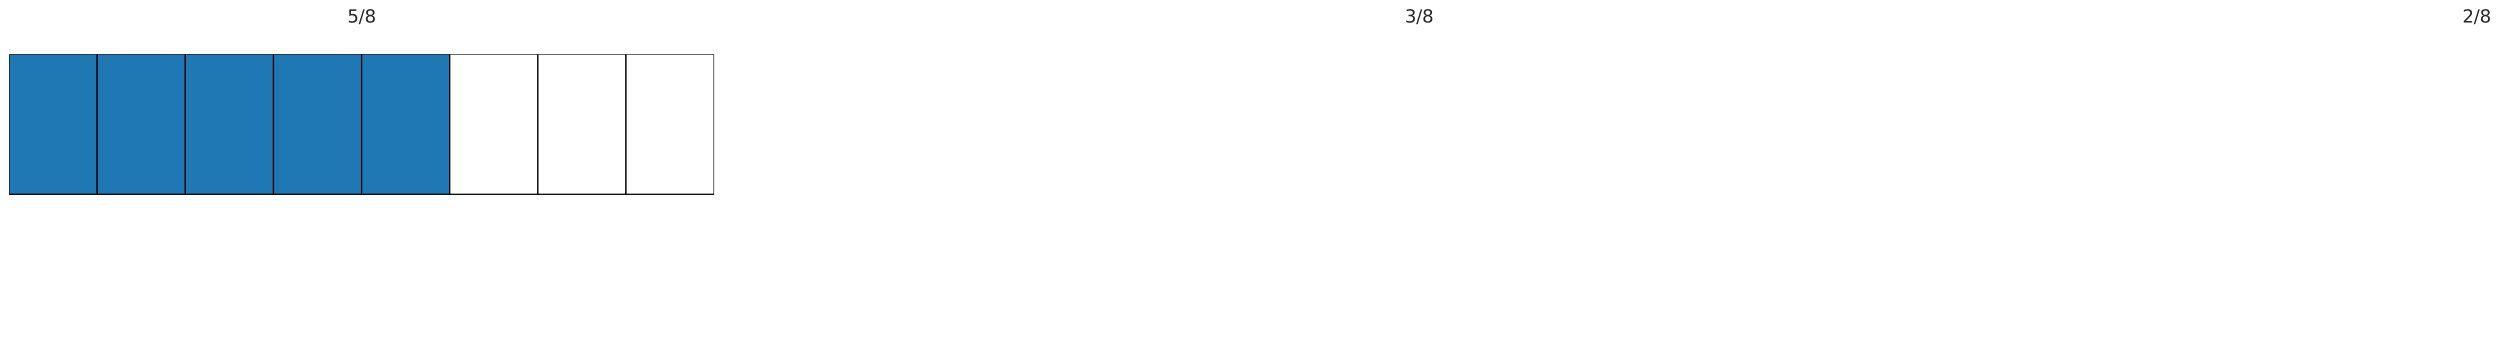 <?xml version="1.0" encoding="utf-8" standalone="no"?>
<!DOCTYPE svg PUBLIC "-//W3C//DTD SVG 1.1//EN"
  "http://www.w3.org/Graphics/SVG/1.1/DTD/svg11.dtd">
<svg xmlns:xlink="http://www.w3.org/1999/xlink" width="1978.666pt" height="271.885pt" viewBox="0 0 1978.666 271.885" xmlns="http://www.w3.org/2000/svg" version="1.1">
 <defs>
  <style type="text/css">*{stroke-linejoin: round; stroke-linecap: butt}</style>
 </defs>
 <g id="figure_1">
  <g id="patch_1">
   <path d="M 0 271.885 
L 1978.666 271.885 
L 1978.666 0 
L 0 0 
z
" style="fill: #ffffff"/>
  </g>
  <g id="axes_1">
   <g id="patch_2">
    <path d="M 7.2 153.805 
L 76.95 153.805 
L 76.95 42.925 
L 7.2 42.925 
z
" clip-path="url(#p9f7a171213)" style="fill: #1f77b4; stroke: #000000; stroke-linejoin: miter"/>
   </g>
   <g id="patch_3">
    <path d="M 76.95 153.805 
L 146.7 153.805 
L 146.7 42.925 
L 76.95 42.925 
z
" clip-path="url(#p9f7a171213)" style="fill: #1f77b4; stroke: #000000; stroke-linejoin: miter"/>
   </g>
   <g id="patch_4">
    <path d="M 146.7 153.805 
L 216.45 153.805 
L 216.45 42.925 
L 146.7 42.925 
z
" clip-path="url(#p9f7a171213)" style="fill: #1f77b4; stroke: #000000; stroke-linejoin: miter"/>
   </g>
   <g id="patch_5">
    <path d="M 216.45 153.805 
L 286.2 153.805 
L 286.2 42.925 
L 216.45 42.925 
z
" clip-path="url(#p9f7a171213)" style="fill: #1f77b4; stroke: #000000; stroke-linejoin: miter"/>
   </g>
   <g id="patch_6">
    <path d="M 286.2 153.805 
L 355.95 153.805 
L 355.95 42.925 
L 286.2 42.925 
z
" clip-path="url(#p9f7a171213)" style="fill: #1f77b4; stroke: #000000; stroke-linejoin: miter"/>
   </g>
   <g id="patch_7">
    <path d="M 355.95 153.805 
L 425.7 153.805 
L 425.7 42.925 
L 355.95 42.925 
z
" clip-path="url(#p9f7a171213)" style="fill: #ffffff; stroke: #000000; stroke-linejoin: miter"/>
   </g>
   <g id="patch_8">
    <path d="M 425.7 153.805 
L 495.45 153.805 
L 495.45 42.925 
L 425.7 42.925 
z
" clip-path="url(#p9f7a171213)" style="fill: #ffffff; stroke: #000000; stroke-linejoin: miter"/>
   </g>
   <g id="patch_9">
    <path d="M 495.45 153.805 
L 565.2 153.805 
L 565.2 42.925 
L 495.45 42.925 
z
" clip-path="url(#p9f7a171213)" style="fill: #ffffff; stroke: #000000; stroke-linejoin: miter"/>
   </g>
   <g id="patch_10">
    <path d="M 844.2 153.805 
L 913.95 153.805 
L 913.95 42.925 
L 844.2 42.925 
z
" clip-path="url(#p9f7a171213)" style="fill: #ff7f0e; stroke: #000000; stroke-linejoin: miter"/>
   </g>
   <g id="patch_11">
    <path d="M 913.95 153.805 
L 983.7 153.805 
L 983.7 42.925 
L 913.95 42.925 
z
" clip-path="url(#p9f7a171213)" style="fill: #ff7f0e; stroke: #000000; stroke-linejoin: miter"/>
   </g>
   <g id="patch_12">
    <path d="M 983.7 153.805 
L 1053.45 153.805 
L 1053.45 42.925 
L 983.7 42.925 
z
" clip-path="url(#p9f7a171213)" style="fill: #ff7f0e; stroke: #000000; stroke-linejoin: miter"/>
   </g>
   <g id="patch_13">
    <path d="M 1053.45 153.805 
L 1123.2 153.805 
L 1123.2 42.925 
L 1053.45 42.925 
z
" clip-path="url(#p9f7a171213)" style="fill: #ffffff; stroke: #000000; stroke-linejoin: miter"/>
   </g>
   <g id="patch_14">
    <path d="M 1123.2 153.805 
L 1192.95 153.805 
L 1192.95 42.925 
L 1123.2 42.925 
z
" clip-path="url(#p9f7a171213)" style="fill: #ffffff; stroke: #000000; stroke-linejoin: miter"/>
   </g>
   <g id="patch_15">
    <path d="M 1192.95 153.805 
L 1262.7 153.805 
L 1262.7 42.925 
L 1192.95 42.925 
z
" clip-path="url(#p9f7a171213)" style="fill: #ffffff; stroke: #000000; stroke-linejoin: miter"/>
   </g>
   <g id="patch_16">
    <path d="M 1262.7 153.805 
L 1332.45 153.805 
L 1332.45 42.925 
L 1262.7 42.925 
z
" clip-path="url(#p9f7a171213)" style="fill: #ffffff; stroke: #000000; stroke-linejoin: miter"/>
   </g>
   <g id="patch_17">
    <path d="M 1332.45 153.805 
L 1402.2 153.805 
L 1402.2 42.925 
L 1332.45 42.925 
z
" clip-path="url(#p9f7a171213)" style="fill: #ffffff; stroke: #000000; stroke-linejoin: miter"/>
   </g>
   <g id="patch_18">
    <path d="M 1681.2 153.805 
L 1750.95 153.805 
L 1750.95 42.925 
L 1681.2 42.925 
z
" clip-path="url(#p9f7a171213)" style="fill: #2ca02c; stroke: #000000; stroke-linejoin: miter"/>
   </g>
   <g id="patch_19">
    <path d="M 1750.95 153.805 
L 1820.7 153.805 
L 1820.7 42.925 
L 1750.95 42.925 
z
" clip-path="url(#p9f7a171213)" style="fill: #2ca02c; stroke: #000000; stroke-linejoin: miter"/>
   </g>
   <g id="patch_20">
    <path d="M 1820.7 153.805 
L 1890.45 153.805 
L 1890.45 42.925 
L 1820.7 42.925 
z
" clip-path="url(#p9f7a171213)" style="fill: #ffffff; stroke: #000000; stroke-linejoin: miter"/>
   </g>
   <g id="patch_21">
    <path d="M 1890.45 153.805 
L 1960.2 153.805 
L 1960.2 42.925 
L 1890.45 42.925 
z
" clip-path="url(#p9f7a171213)" style="fill: #ffffff; stroke: #000000; stroke-linejoin: miter"/>
   </g>
   <g id="patch_22">
    <path d="M 1960.2 153.805 
L 2029.95 153.805 
L 2029.95 42.925 
L 1960.2 42.925 
z
" clip-path="url(#p9f7a171213)" style="fill: #ffffff; stroke: #000000; stroke-linejoin: miter"/>
   </g>
   <g id="patch_23">
    <path d="M 2029.95 153.805 
L 2099.7 153.805 
L 2099.7 42.925 
L 2029.95 42.925 
z
" clip-path="url(#p9f7a171213)" style="fill: #ffffff; stroke: #000000; stroke-linejoin: miter"/>
   </g>
   <g id="patch_24">
    <path d="M 2099.7 153.805 
L 2169.45 153.805 
L 2169.45 42.925 
L 2099.7 42.925 
z
" clip-path="url(#p9f7a171213)" style="fill: #ffffff; stroke: #000000; stroke-linejoin: miter"/>
   </g>
   <g id="patch_25">
    <path d="M 2169.45 153.805 
L 2239.2 153.805 
L 2239.2 42.925 
L 2169.45 42.925 
z
" clip-path="url(#p9f7a171213)" style="fill: #ffffff; stroke: #000000; stroke-linejoin: miter"/>
   </g>
   <g id="text_1">
    <!-- 5/8 -->
    <g style="fill: #262626" transform="translate(274.934 17.838) scale(0.14 -0.14)">
     <defs>
      <path id="DejaVuSans-35" d="M 691 4666 
L 3169 4666 
L 3169 4134 
L 1269 4134 
L 1269 2991 
Q 1406 3038 1543 3061 
Q 1681 3084 1819 3084 
Q 2600 3084 3056 2656 
Q 3513 2228 3513 1497 
Q 3513 744 3044 326 
Q 2575 -91 1722 -91 
Q 1428 -91 1123 -41 
Q 819 9 494 109 
L 494 744 
Q 775 591 1075 516 
Q 1375 441 1709 441 
Q 2250 441 2565 725 
Q 2881 1009 2881 1497 
Q 2881 1984 2565 2268 
Q 2250 2553 1709 2553 
Q 1456 2553 1204 2497 
Q 953 2441 691 2322 
L 691 4666 
z
" transform="scale(0.016)"/>
      <path id="DejaVuSans-2f" d="M 1625 4666 
L 2156 4666 
L 531 -594 
L 0 -594 
L 1625 4666 
z
" transform="scale(0.016)"/>
      <path id="DejaVuSans-38" d="M 2034 2216 
Q 1584 2216 1326 1975 
Q 1069 1734 1069 1313 
Q 1069 891 1326 650 
Q 1584 409 2034 409 
Q 2484 409 2743 651 
Q 3003 894 3003 1313 
Q 3003 1734 2745 1975 
Q 2488 2216 2034 2216 
z
M 1403 2484 
Q 997 2584 770 2862 
Q 544 3141 544 3541 
Q 544 4100 942 4425 
Q 1341 4750 2034 4750 
Q 2731 4750 3128 4425 
Q 3525 4100 3525 3541 
Q 3525 3141 3298 2862 
Q 3072 2584 2669 2484 
Q 3125 2378 3379 2068 
Q 3634 1759 3634 1313 
Q 3634 634 3220 271 
Q 2806 -91 2034 -91 
Q 1263 -91 848 271 
Q 434 634 434 1313 
Q 434 1759 690 2068 
Q 947 2378 1403 2484 
z
M 1172 3481 
Q 1172 3119 1398 2916 
Q 1625 2713 2034 2713 
Q 2441 2713 2670 2916 
Q 2900 3119 2900 3481 
Q 2900 3844 2670 4047 
Q 2441 4250 2034 4250 
Q 1625 4250 1398 4047 
Q 1172 3844 1172 3481 
z
" transform="scale(0.016)"/>
     </defs>
     <use xlink:href="#DejaVuSans-35"/>
     <use xlink:href="#DejaVuSans-2f" transform="translate(63.623 0)"/>
     <use xlink:href="#DejaVuSans-38" transform="translate(97.314 0)"/>
    </g>
   </g>
   <g id="text_2">
    <!-- 3/8 -->
    <g style="fill: #262626" transform="translate(1111.934 17.838) scale(0.14 -0.14)">
     <defs>
      <path id="DejaVuSans-33" d="M 2597 2516 
Q 3050 2419 3304 2112 
Q 3559 1806 3559 1356 
Q 3559 666 3084 287 
Q 2609 -91 1734 -91 
Q 1441 -91 1130 -33 
Q 819 25 488 141 
L 488 750 
Q 750 597 1062 519 
Q 1375 441 1716 441 
Q 2309 441 2620 675 
Q 2931 909 2931 1356 
Q 2931 1769 2642 2001 
Q 2353 2234 1838 2234 
L 1294 2234 
L 1294 2753 
L 1863 2753 
Q 2328 2753 2575 2939 
Q 2822 3125 2822 3475 
Q 2822 3834 2567 4026 
Q 2313 4219 1838 4219 
Q 1578 4219 1281 4162 
Q 984 4106 628 3988 
L 628 4550 
Q 988 4650 1302 4700 
Q 1616 4750 1894 4750 
Q 2613 4750 3031 4423 
Q 3450 4097 3450 3541 
Q 3450 3153 3228 2886 
Q 3006 2619 2597 2516 
z
" transform="scale(0.016)"/>
     </defs>
     <use xlink:href="#DejaVuSans-33"/>
     <use xlink:href="#DejaVuSans-2f" transform="translate(63.623 0)"/>
     <use xlink:href="#DejaVuSans-38" transform="translate(97.314 0)"/>
    </g>
   </g>
   <g id="text_3">
    <!-- 2/8 -->
    <g style="fill: #262626" transform="translate(1948.934 17.838) scale(0.14 -0.14)">
     <defs>
      <path id="DejaVuSans-32" d="M 1228 531 
L 3431 531 
L 3431 0 
L 469 0 
L 469 531 
Q 828 903 1448 1529 
Q 2069 2156 2228 2338 
Q 2531 2678 2651 2914 
Q 2772 3150 2772 3378 
Q 2772 3750 2511 3984 
Q 2250 4219 1831 4219 
Q 1534 4219 1204 4116 
Q 875 4013 500 3803 
L 500 4441 
Q 881 4594 1212 4672 
Q 1544 4750 1819 4750 
Q 2544 4750 2975 4387 
Q 3406 4025 3406 3419 
Q 3406 3131 3298 2873 
Q 3191 2616 2906 2266 
Q 2828 2175 2409 1742 
Q 1991 1309 1228 531 
z
" transform="scale(0.016)"/>
     </defs>
     <use xlink:href="#DejaVuSans-32"/>
     <use xlink:href="#DejaVuSans-2f" transform="translate(63.623 0)"/>
     <use xlink:href="#DejaVuSans-38" transform="translate(97.314 0)"/>
    </g>
   </g>
  </g>
 </g>
 <defs>
  <clipPath id="p9f7a171213">
   <rect x="7.2" y="42.925" width="558" height="221.76"/>
  </clipPath>
 </defs>
</svg>
